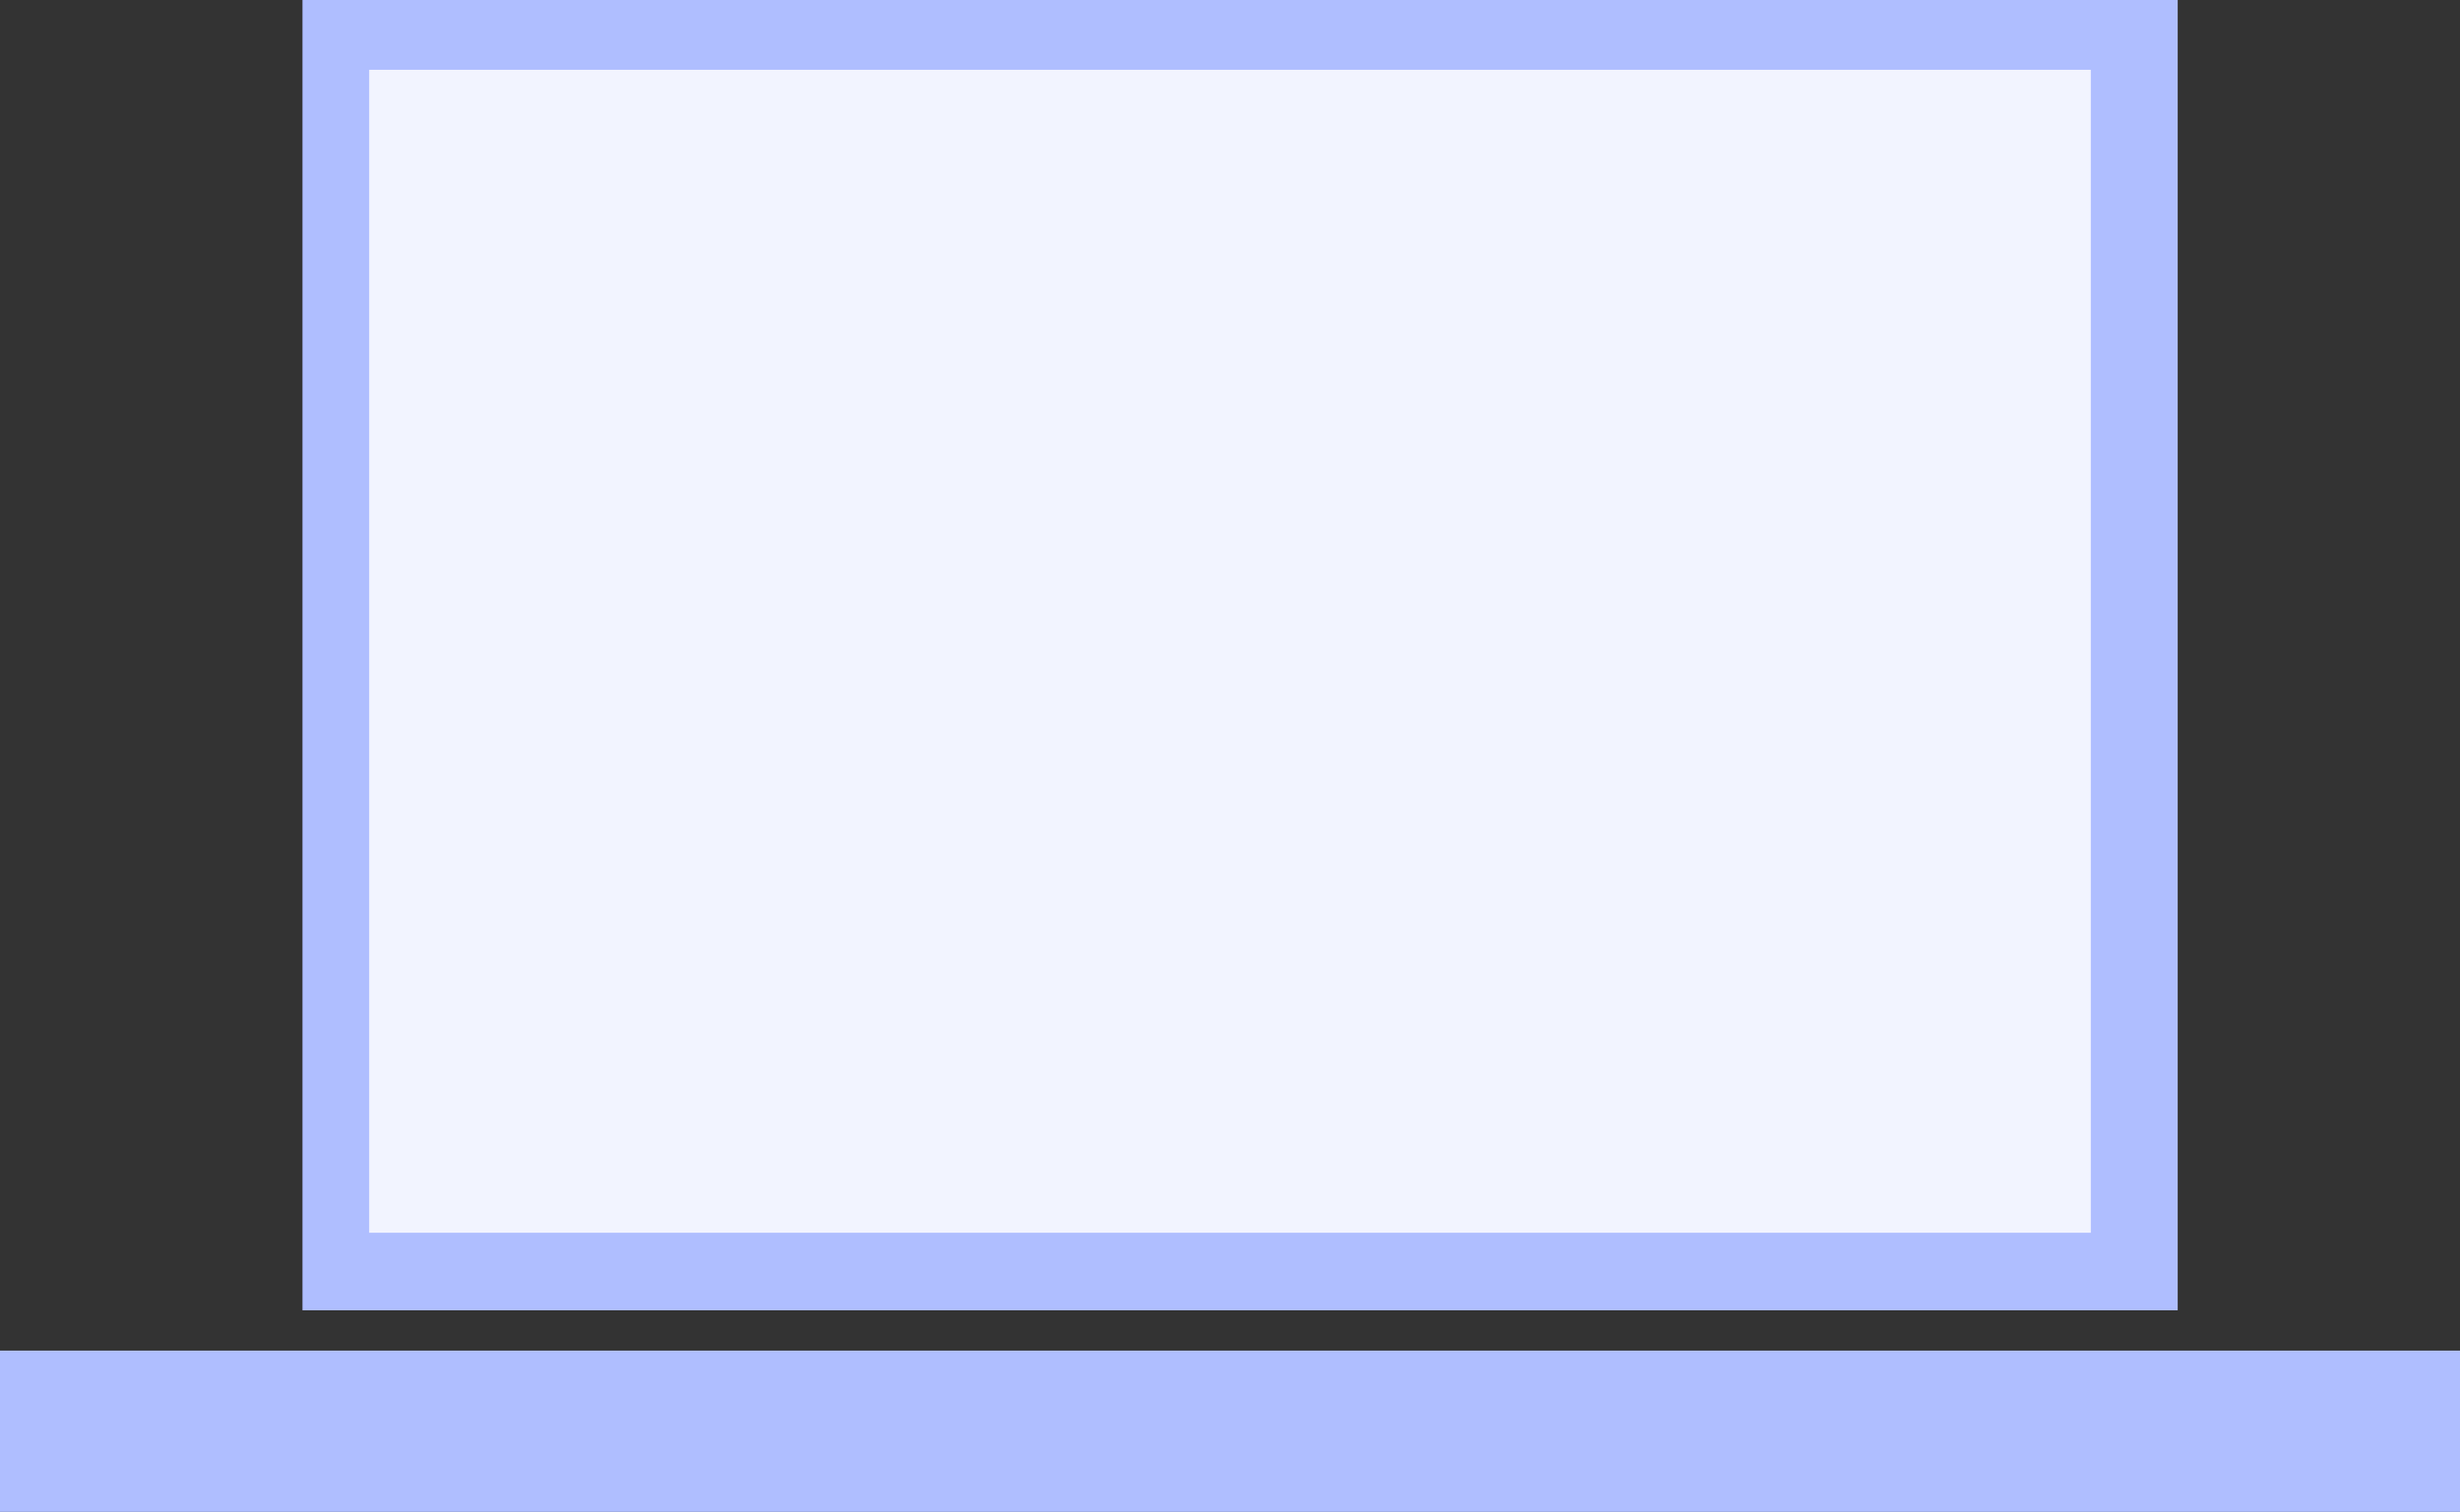 <svg xmlns="http://www.w3.org/2000/svg" width="122" height="75" viewBox="0 0 122 75">
  <rect x="0" y="0" width="122" height="75" fill="#333333" stroke="none"/>
  <g id="グループ_23024" data-name="グループ 23024" transform="translate(-485.152 -1850.999)">
    <rect id="長方形_27284" data-name="長方形 27284" width="93" height="65" transform="translate(500.152 1850.999)" fill="#afbeff"/>
    <rect id="長方形_27285" data-name="長方形 27285" width="122" height="8" transform="translate(485.152 1917.999)" fill="#afbeff"/>
    <path id="パス_23792" data-name="パス 23792" d="M0,0H85.382V57.691H0Z" transform="translate(503.461 1854.461)" fill="#f2f4ff"/>
  </g>
</svg>
